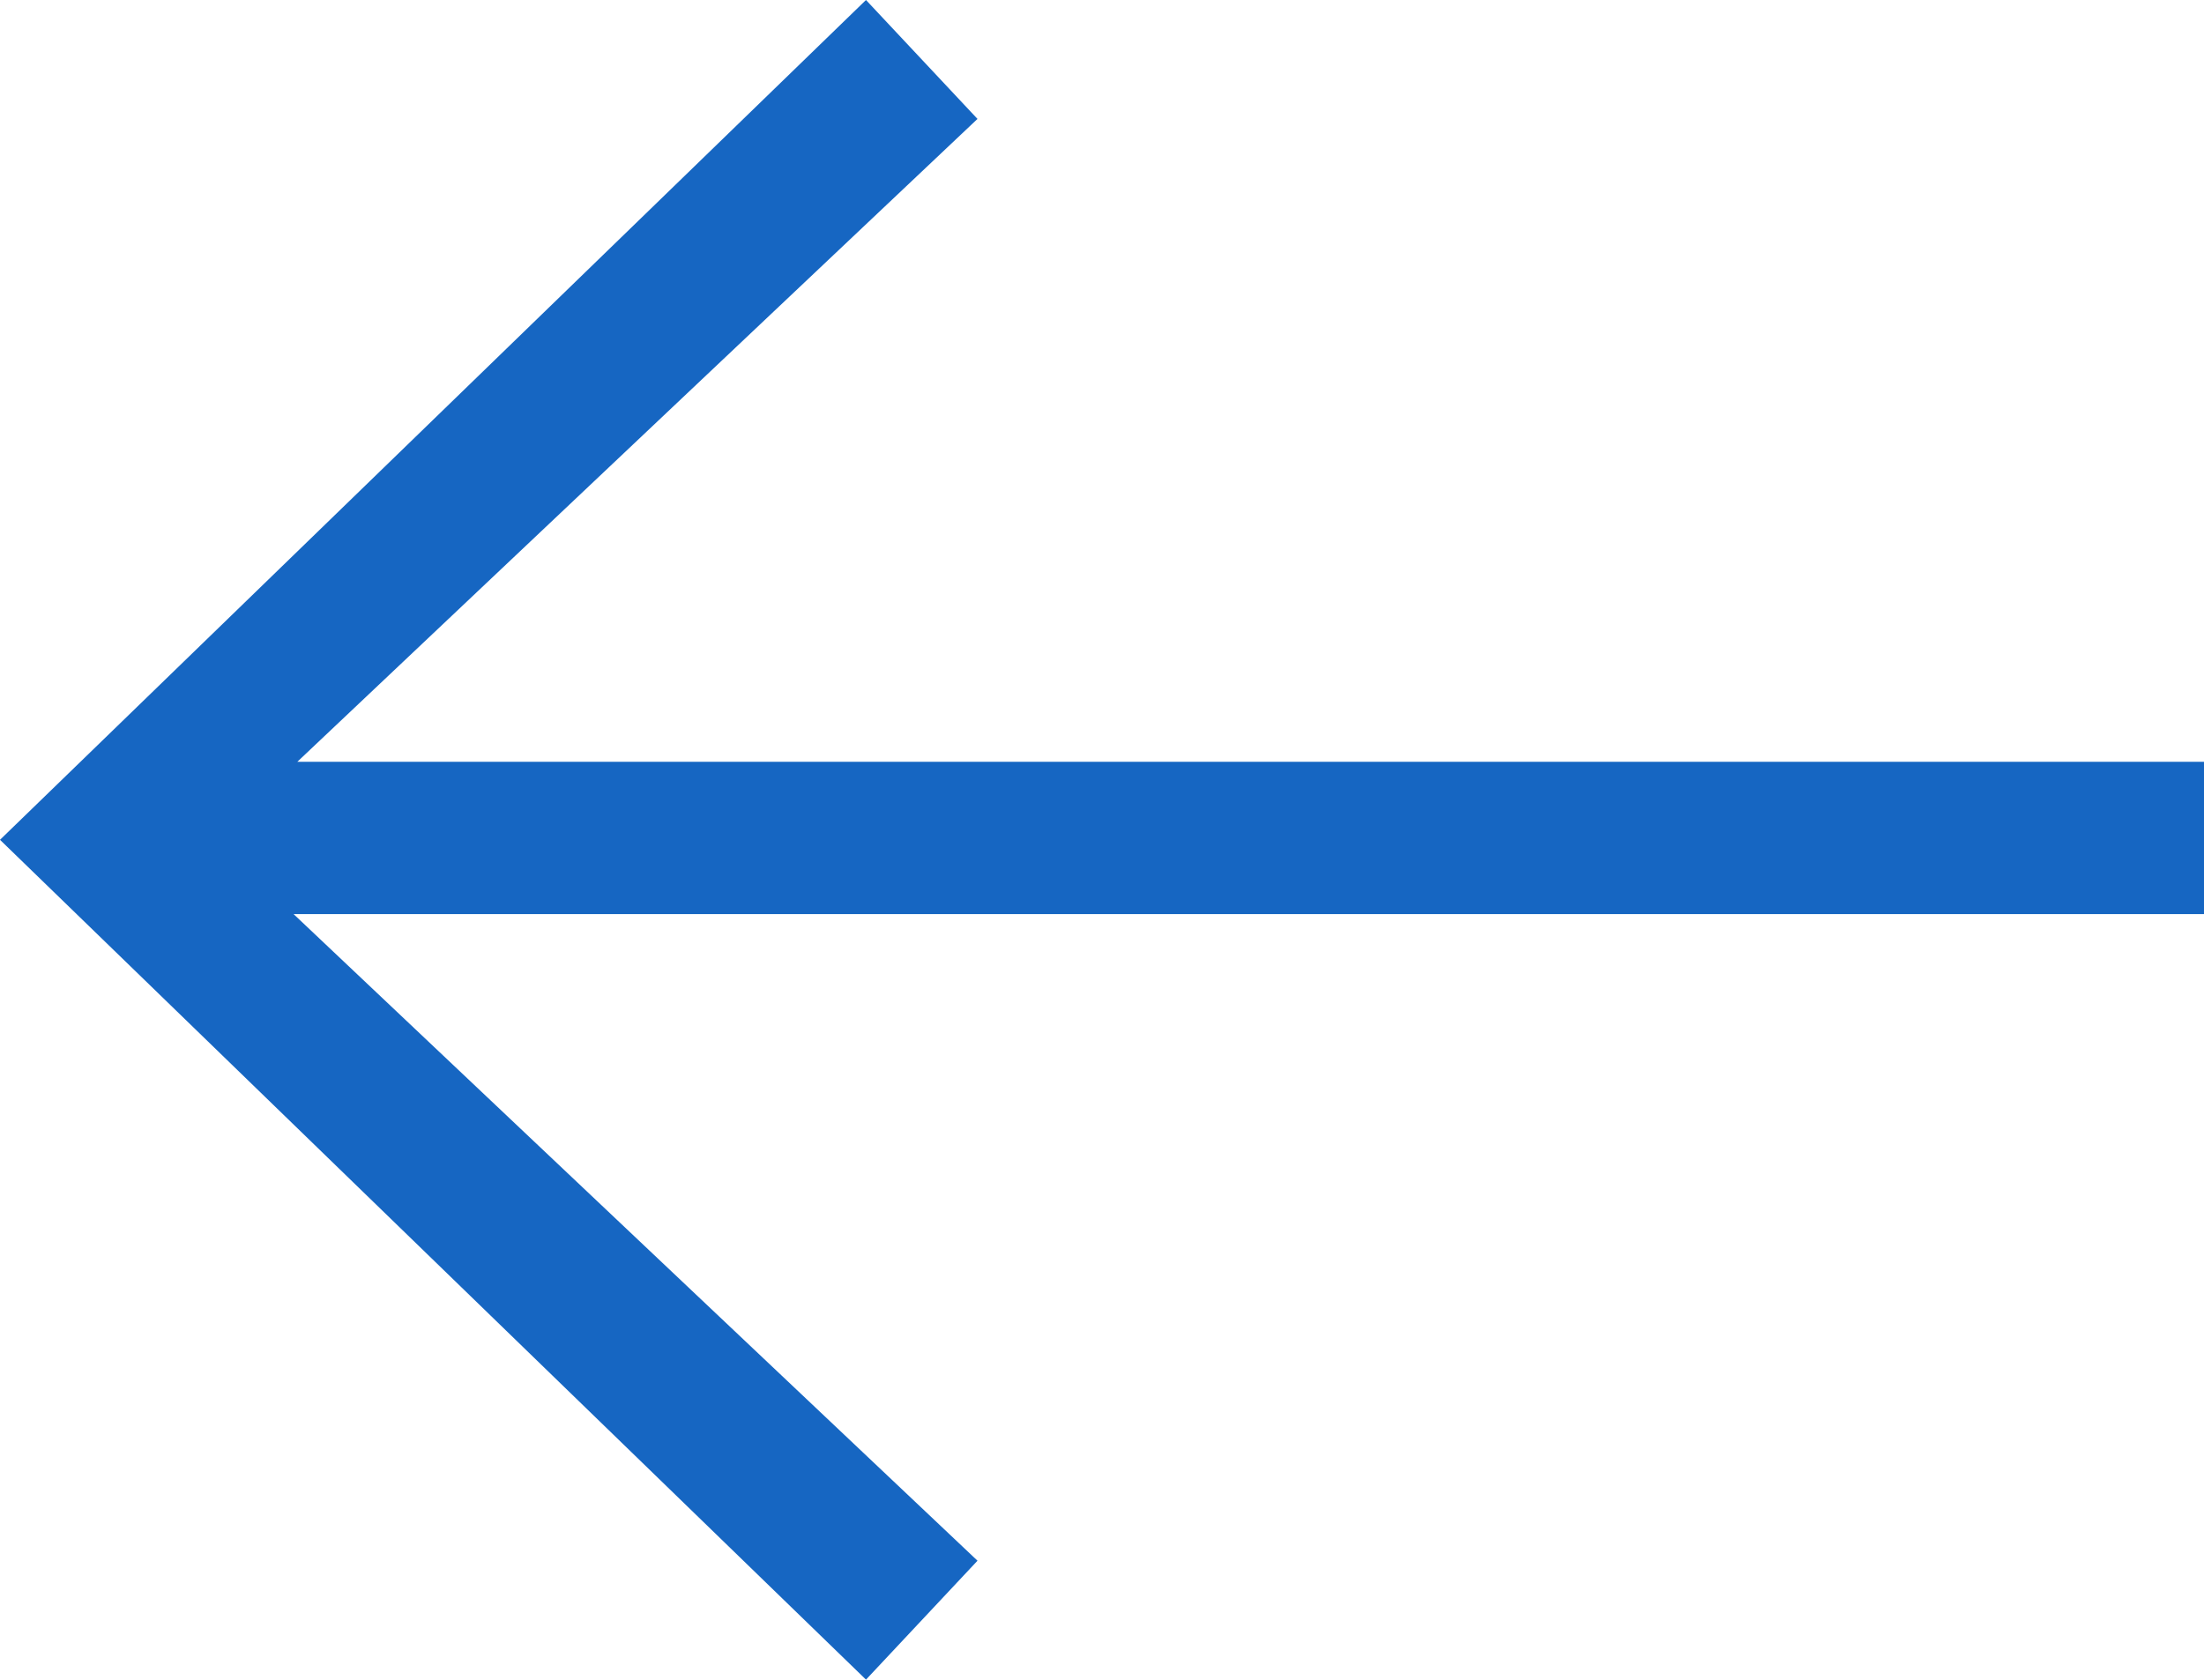<?xml version="1.0" encoding="UTF-8"?><svg id="a" xmlns="http://www.w3.org/2000/svg" viewBox="0 0 17.79 13.56"><defs><style>.b{fill:#1666c2;}</style></defs><path class="b" d="M17.79,7.38H2.37l5.52,5.22-.9,.96L0,6.78,6.99,0l.9,.96L2.4,6.15h15.39v1.23Z"/></svg>